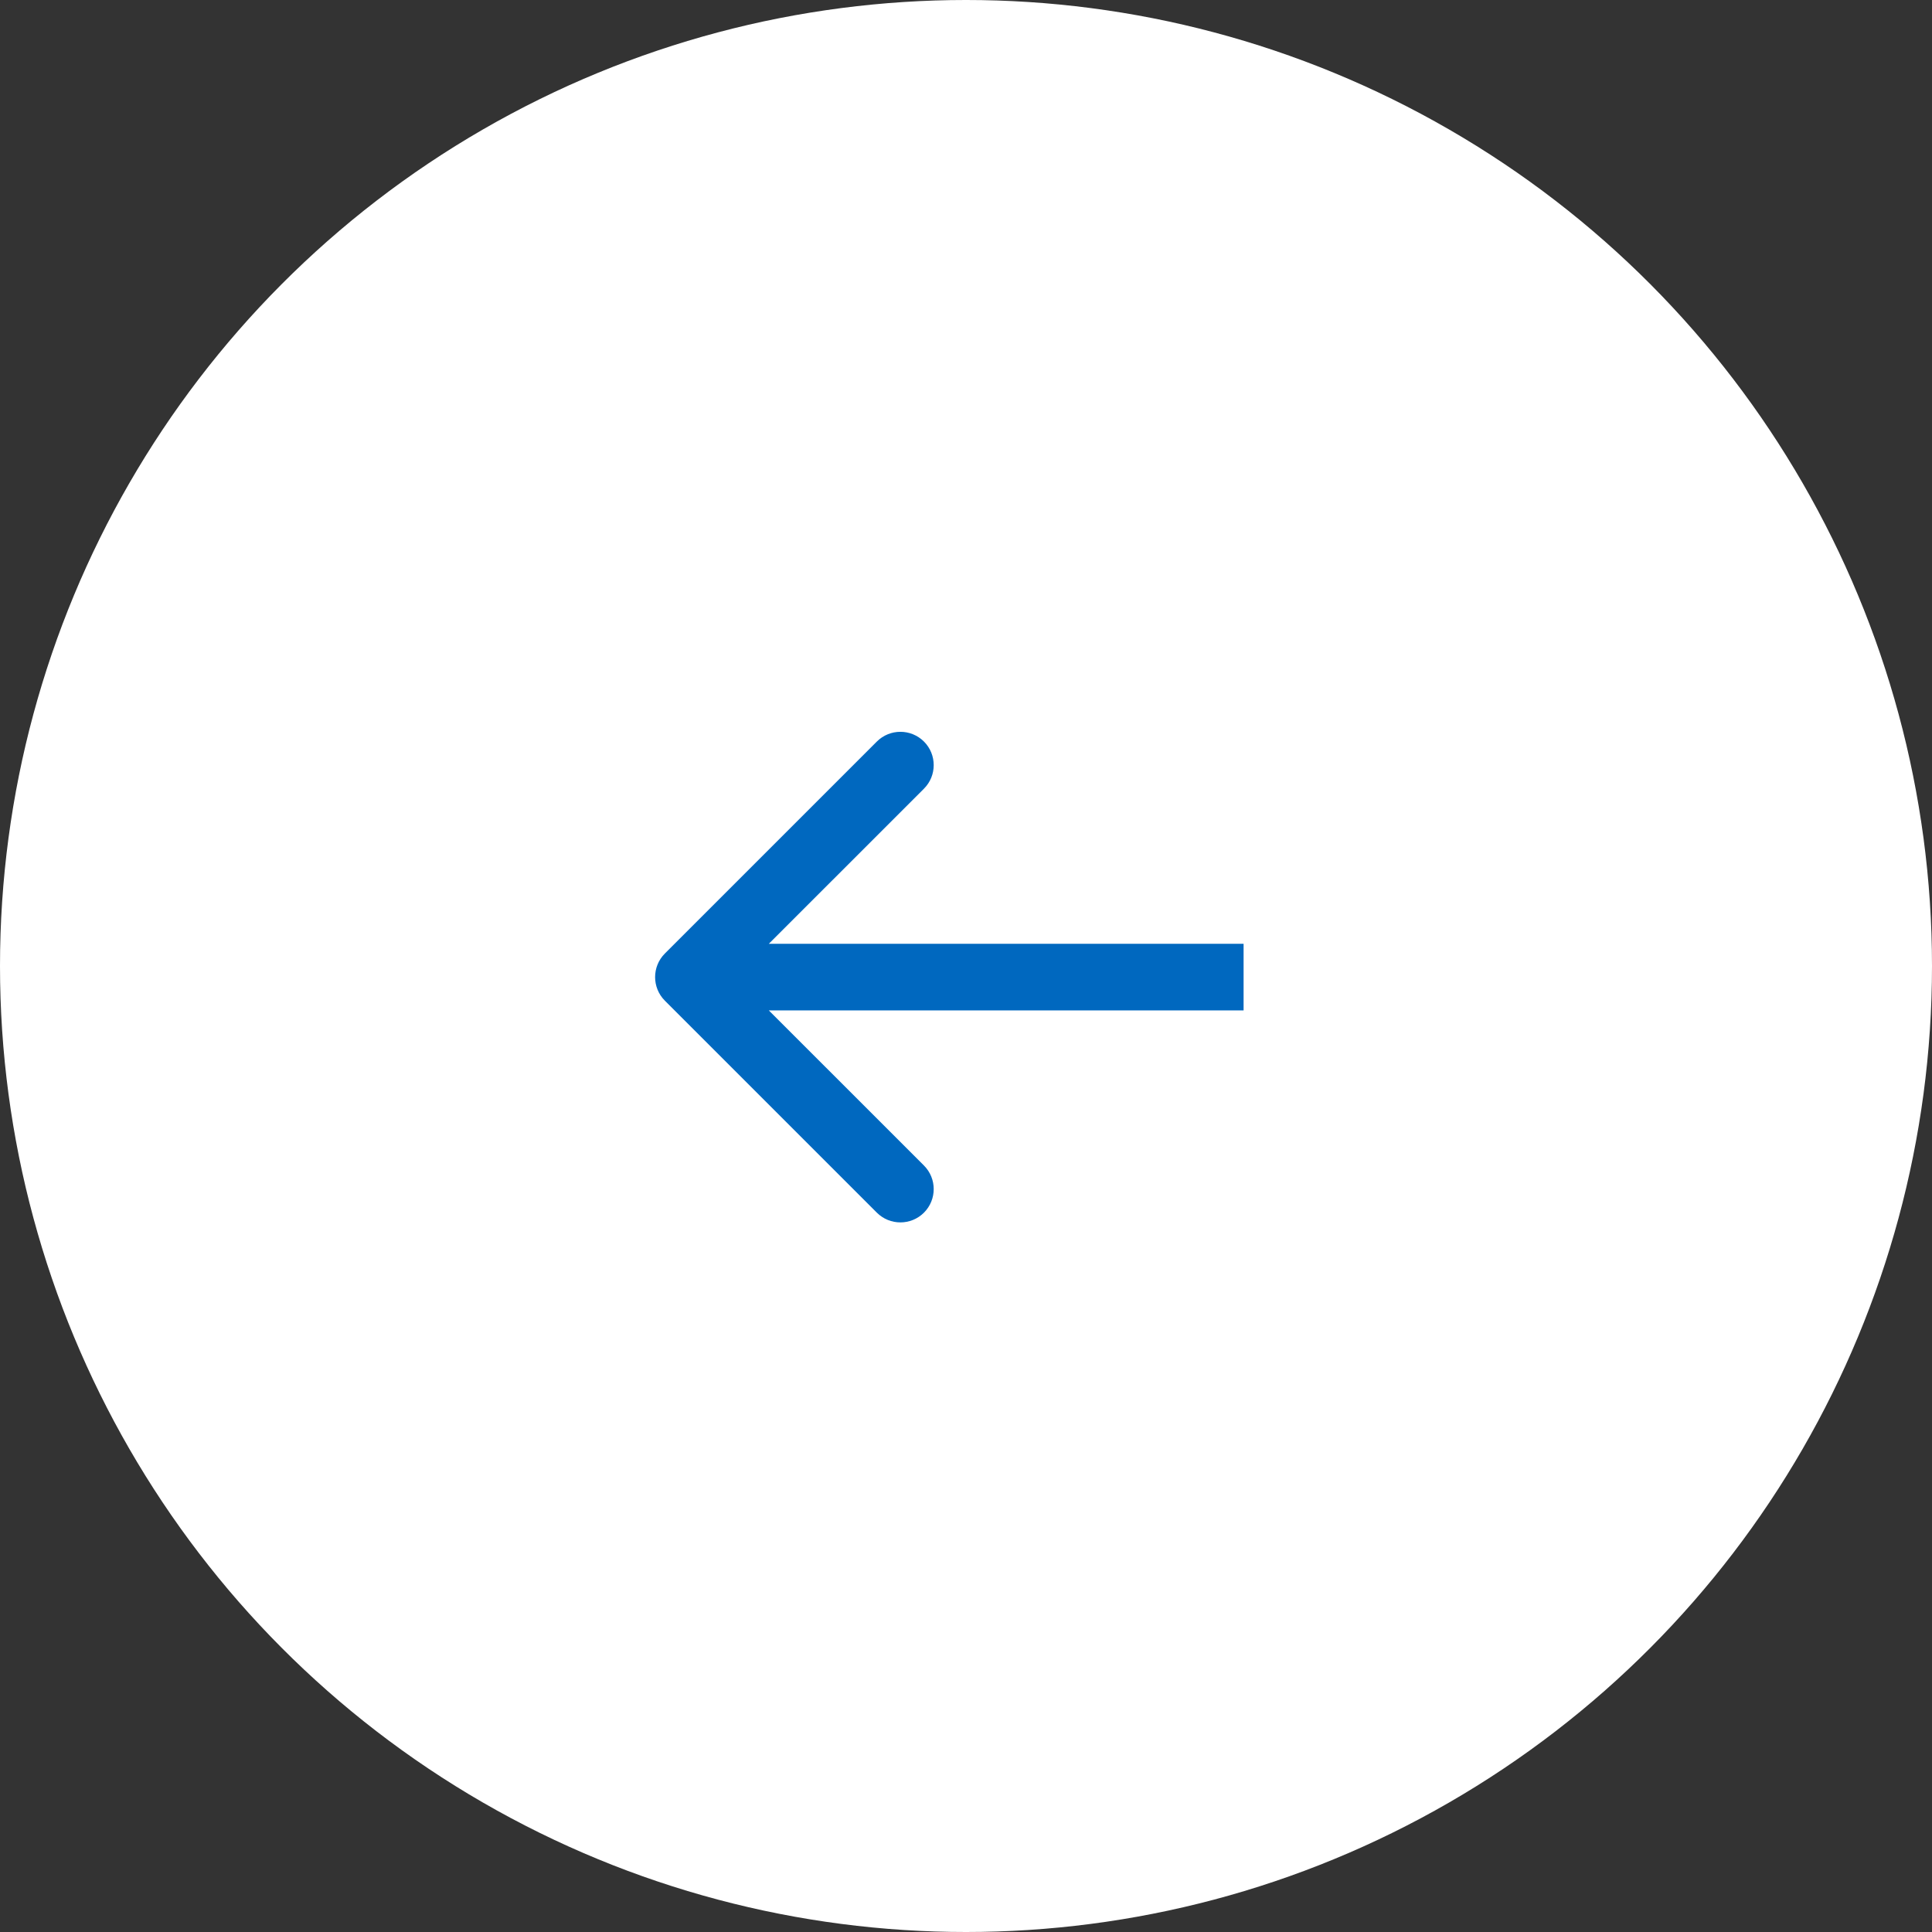 <?xml version="1.0" encoding="UTF-8"?> <svg xmlns="http://www.w3.org/2000/svg" width="87" height="87" viewBox="0 0 87 87" fill="none"><rect x="0" y="0" width="87" height="87" fill="#333333" stroke="none"/> <circle cx="43.5" cy="43.5" r="43.5" fill="white"></circle> <path d="M29.939 42.939C29.354 43.525 29.354 44.475 29.939 45.061L39.485 54.607C40.071 55.192 41.021 55.192 41.607 54.607C42.192 54.021 42.192 53.071 41.607 52.485L33.121 44L41.607 35.515C42.192 34.929 42.192 33.979 41.607 33.393C41.021 32.808 40.071 32.808 39.485 33.393L29.939 42.939ZM56 42.5L31 42.5L31 45.5L56 45.5L56 42.5Z" fill="#0068BF"></path> </svg> 